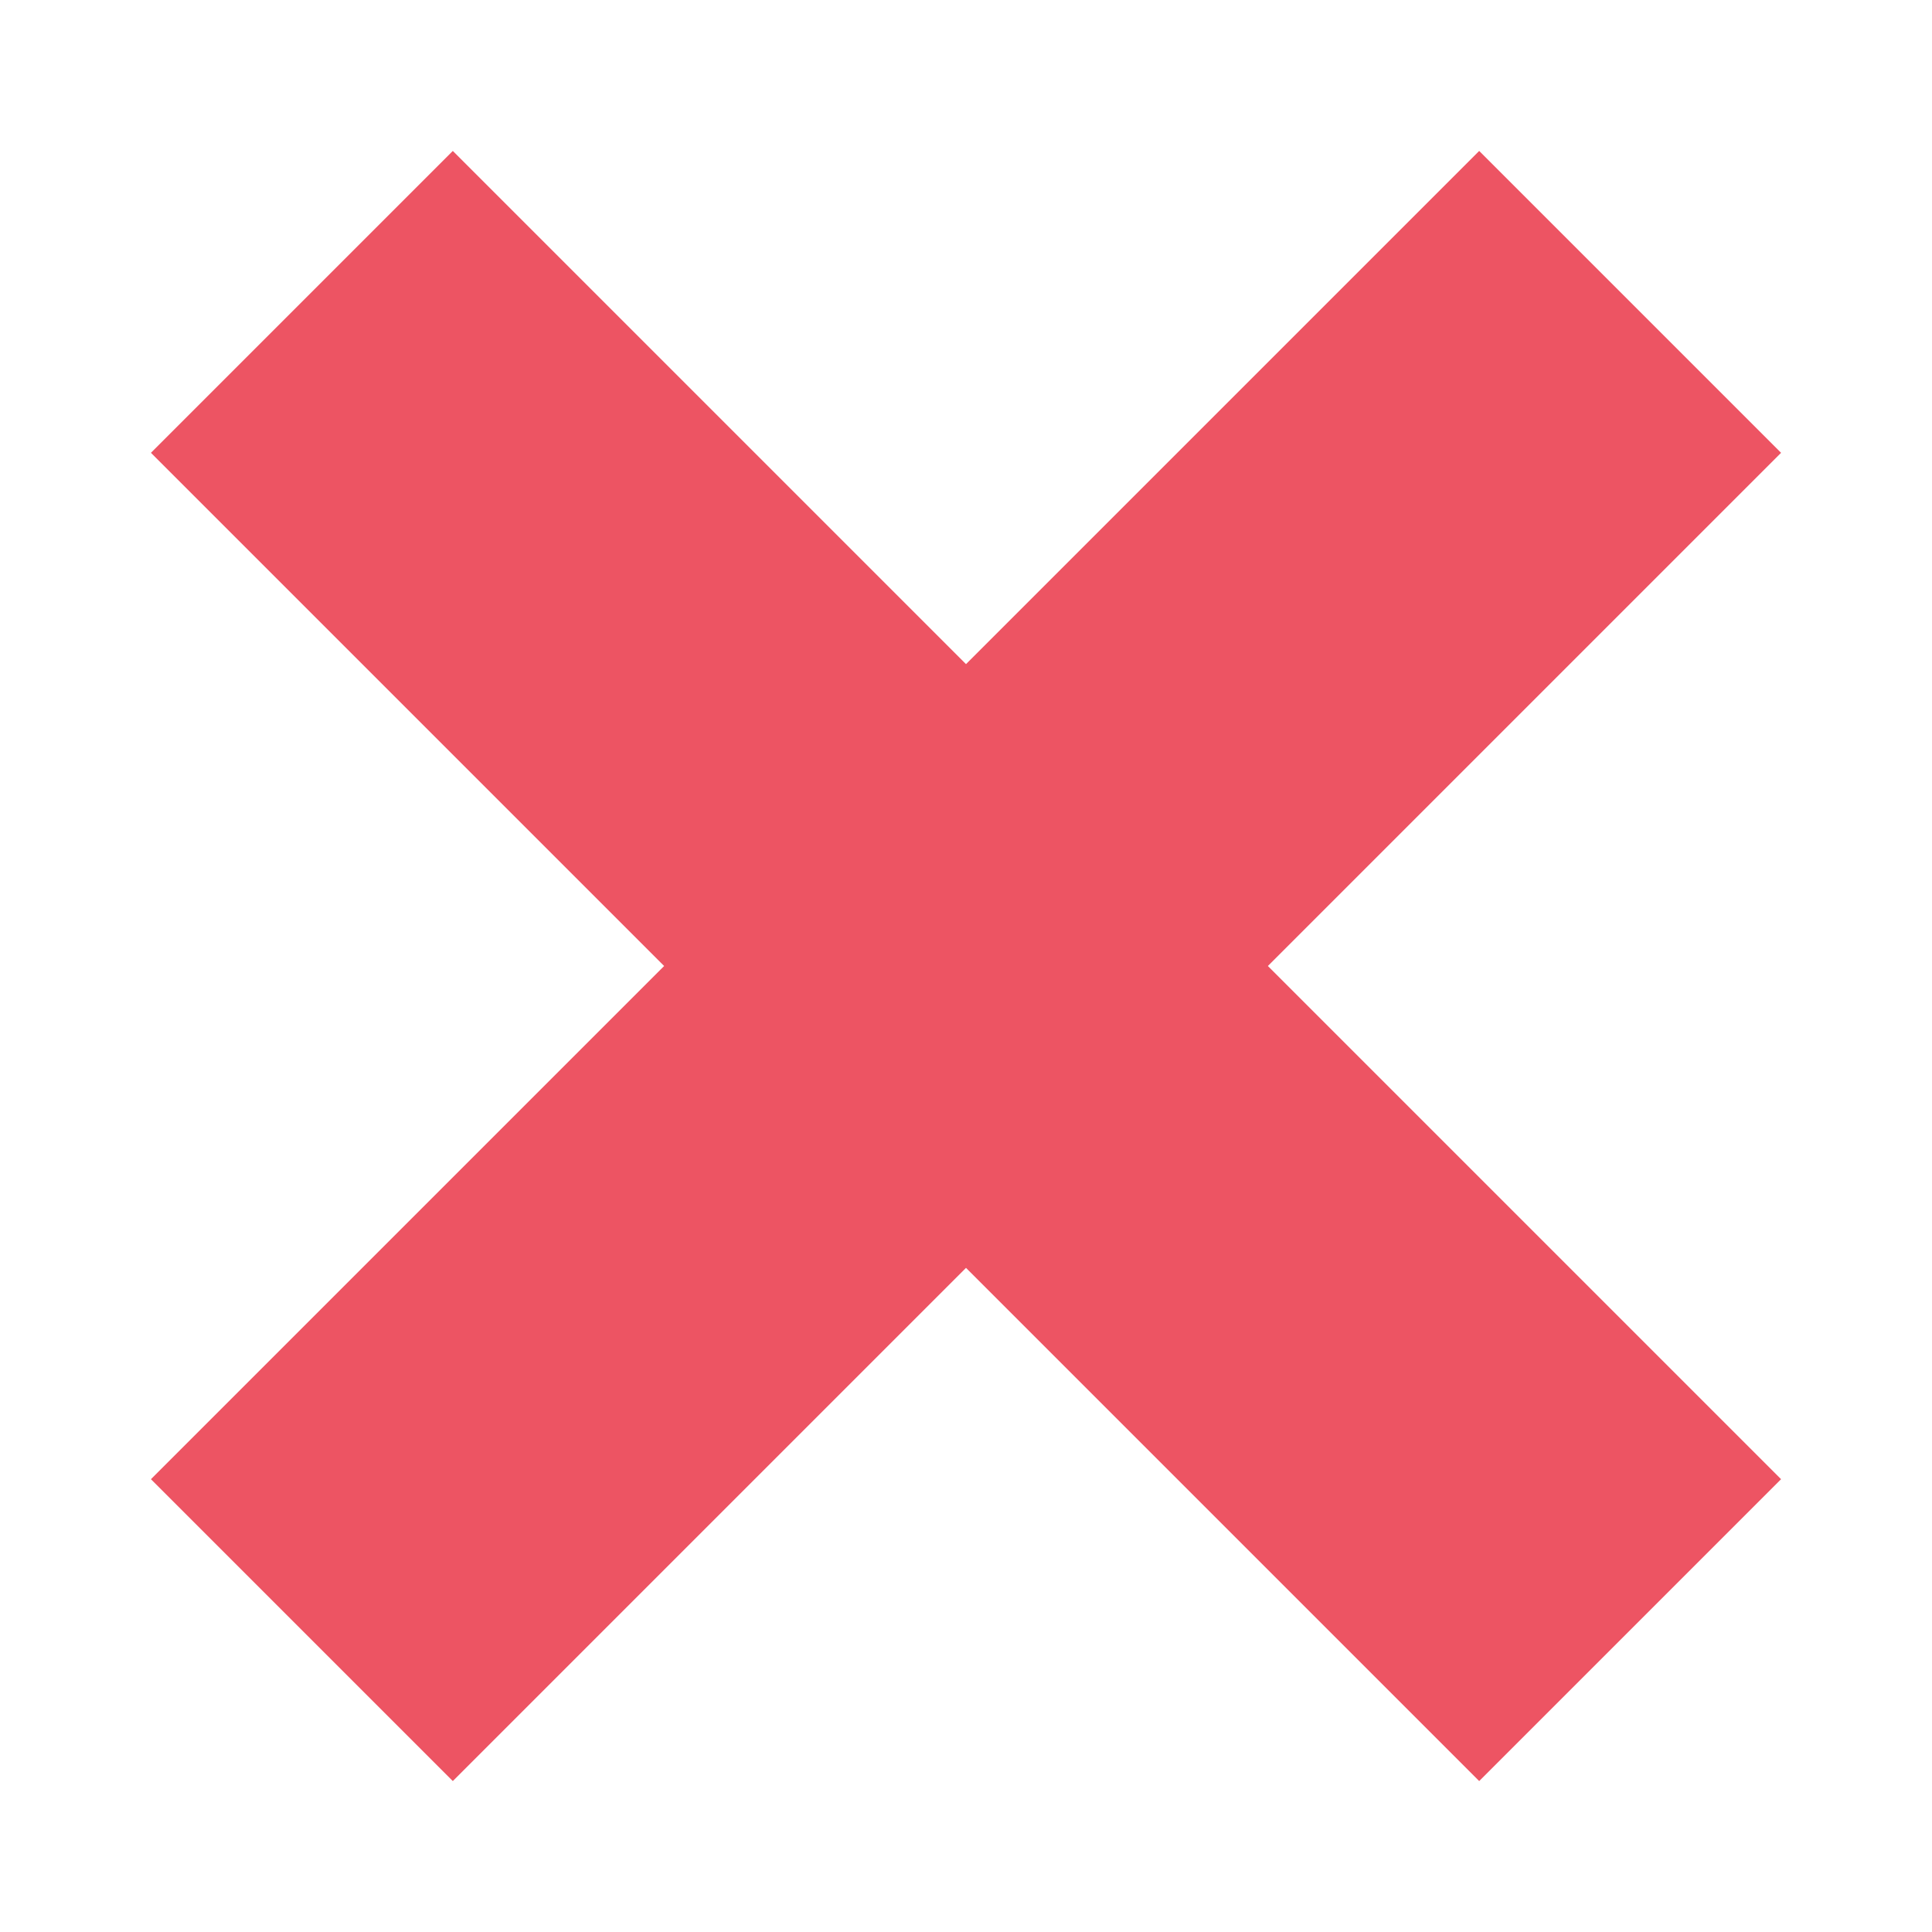 <svg version="1.1" id="fail" xmlns="http://www.w3.org/2000/svg" x="0px" y="0px" width="64px" height="64px" viewBox="0 0 64 64" xml:space="preserve"><style type="text/css">.st0{fill:#ED5463;}</style><path id="XMLID_1_" class="st0" d="M59 49L42 32l17-17L49 5 32 22 15 5 5 15l17 17L5 49l10 10 17-17 17 17z"/></svg>